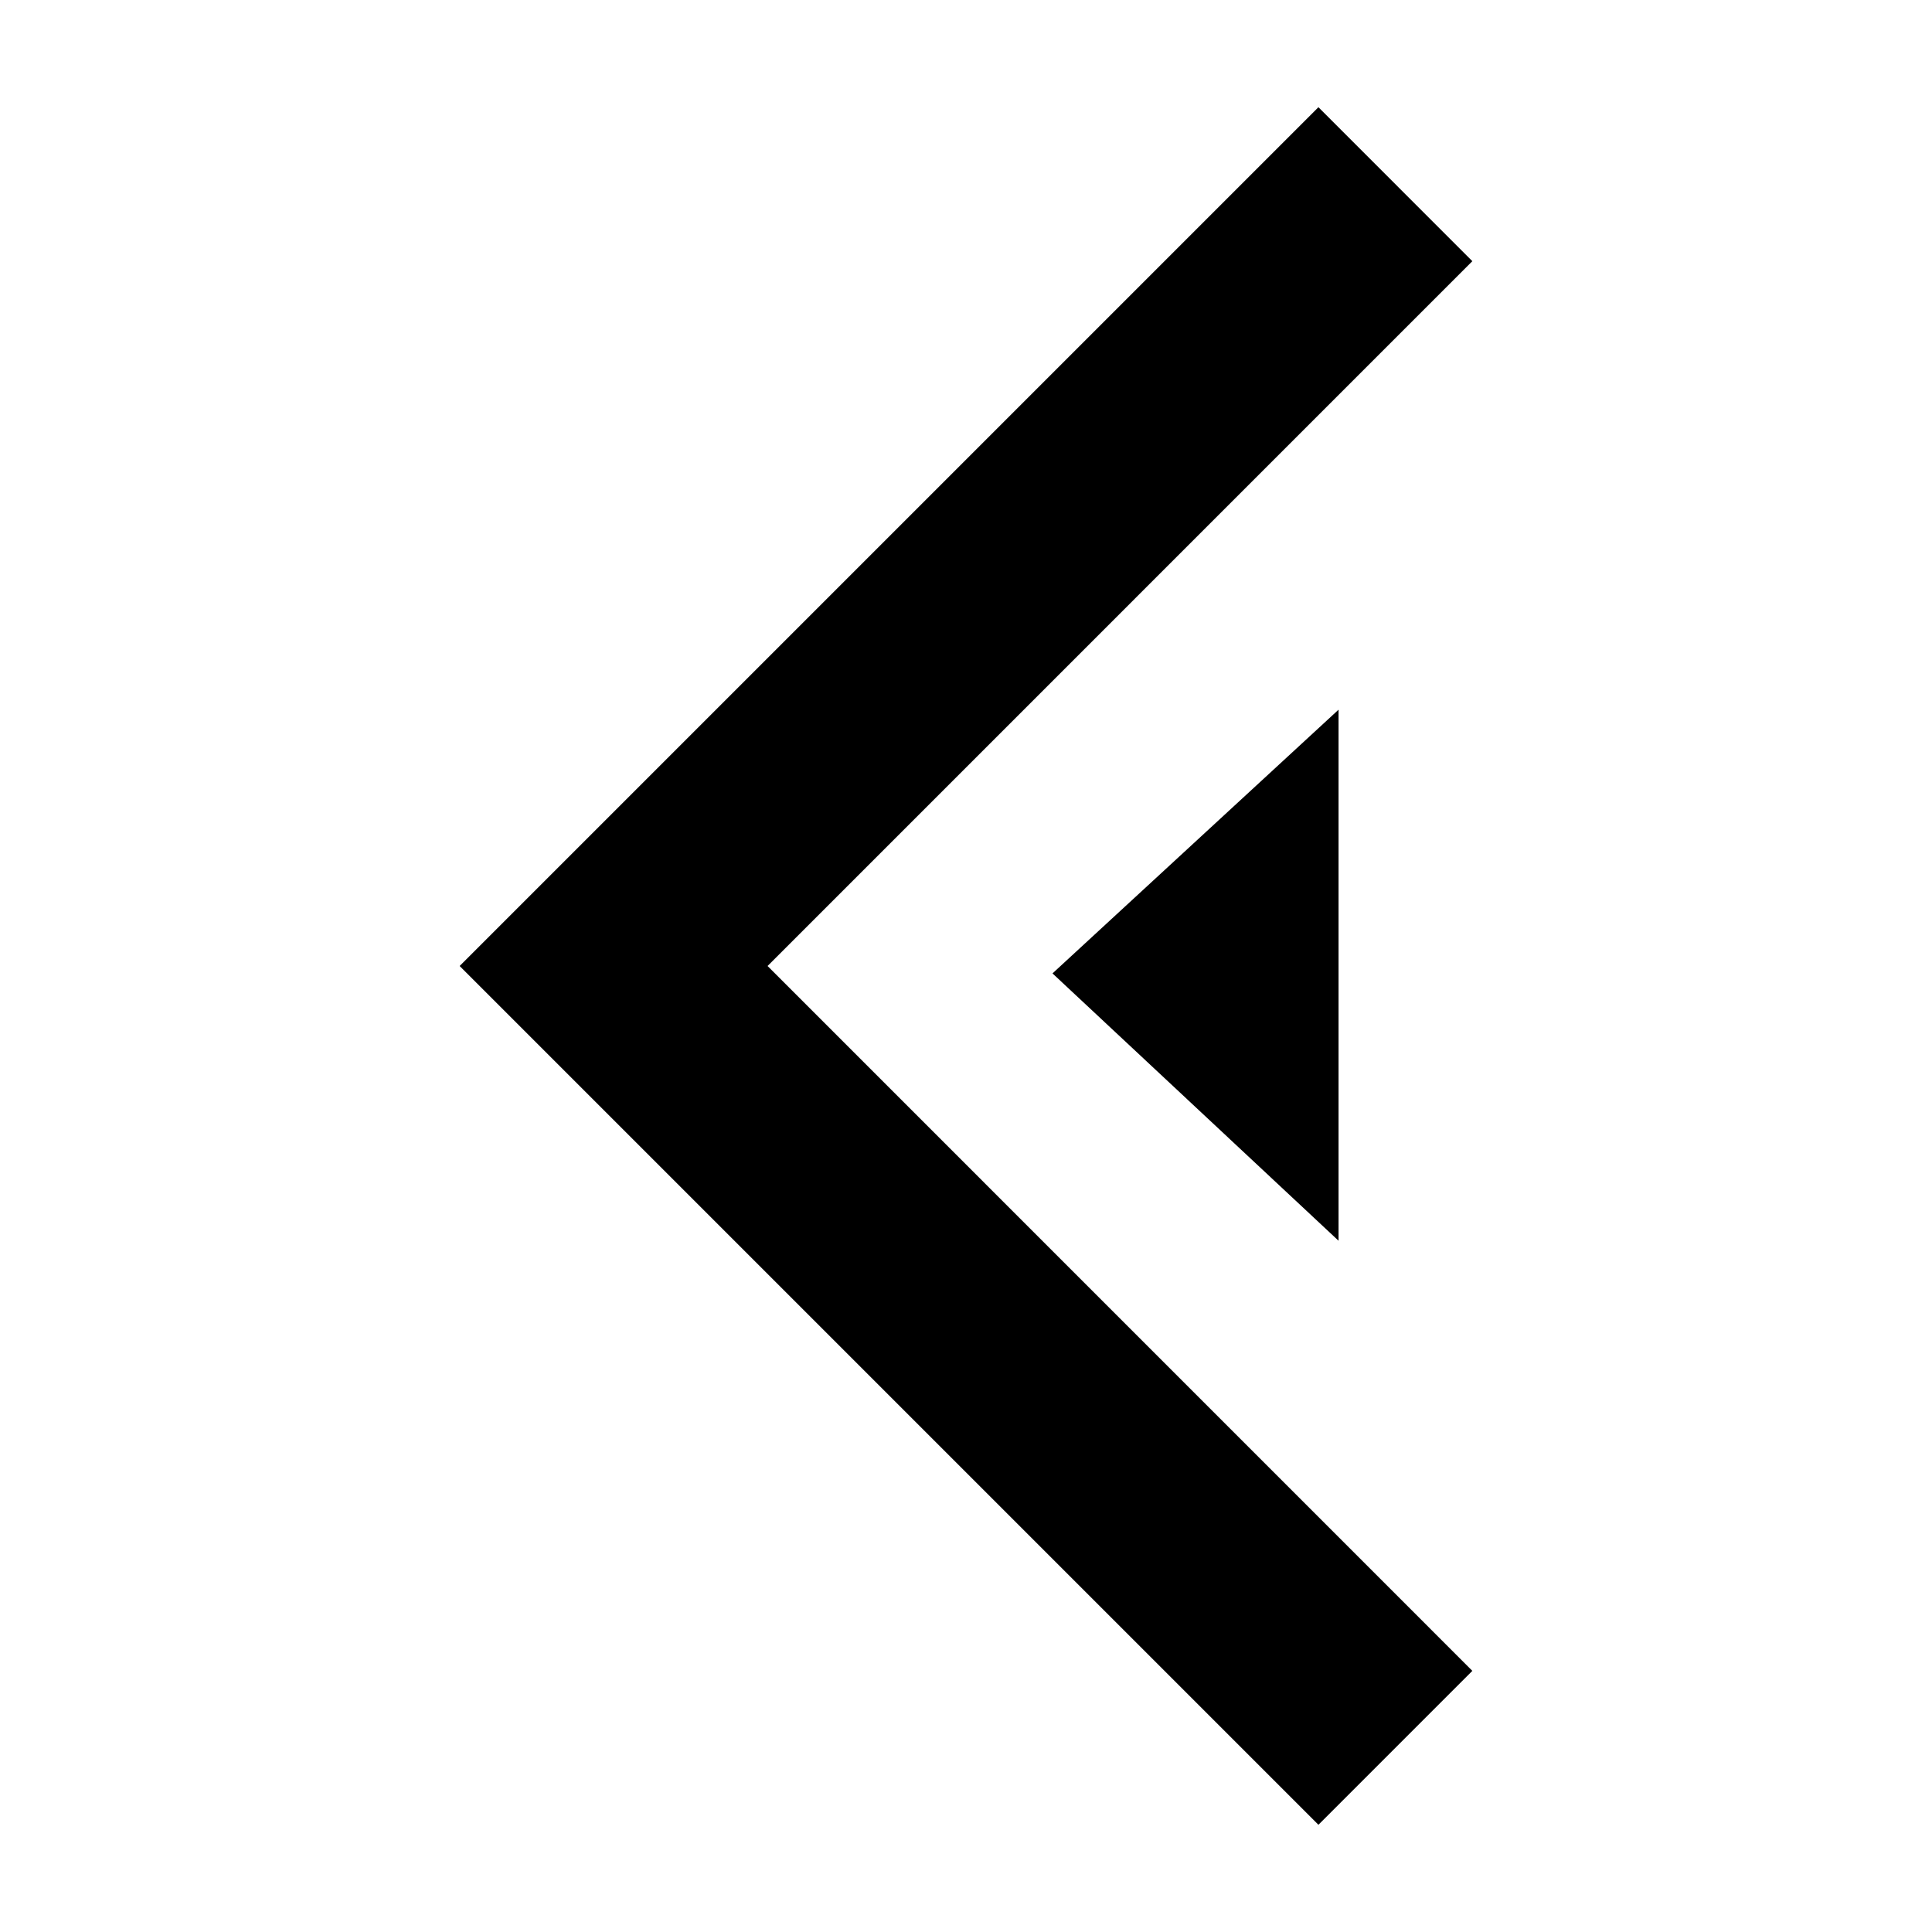 <?xml version="1.0" encoding="utf-8"?>
<svg version="1.1"
	 xmlns="http://www.w3.org/2000/svg" x="0px" y="0px" width="48px" height="48px" viewBox="-11.42 -2.664 48 48">
<defs>
</defs>
<polygon points="21.336,0 25.16,3.825 7.65,21.336 25.16,38.848 21.336,42.672 0,21.336 "/>
<polygon points="21.836,14.968 14.729,21.52 21.836,28.162 "/>
</svg>
